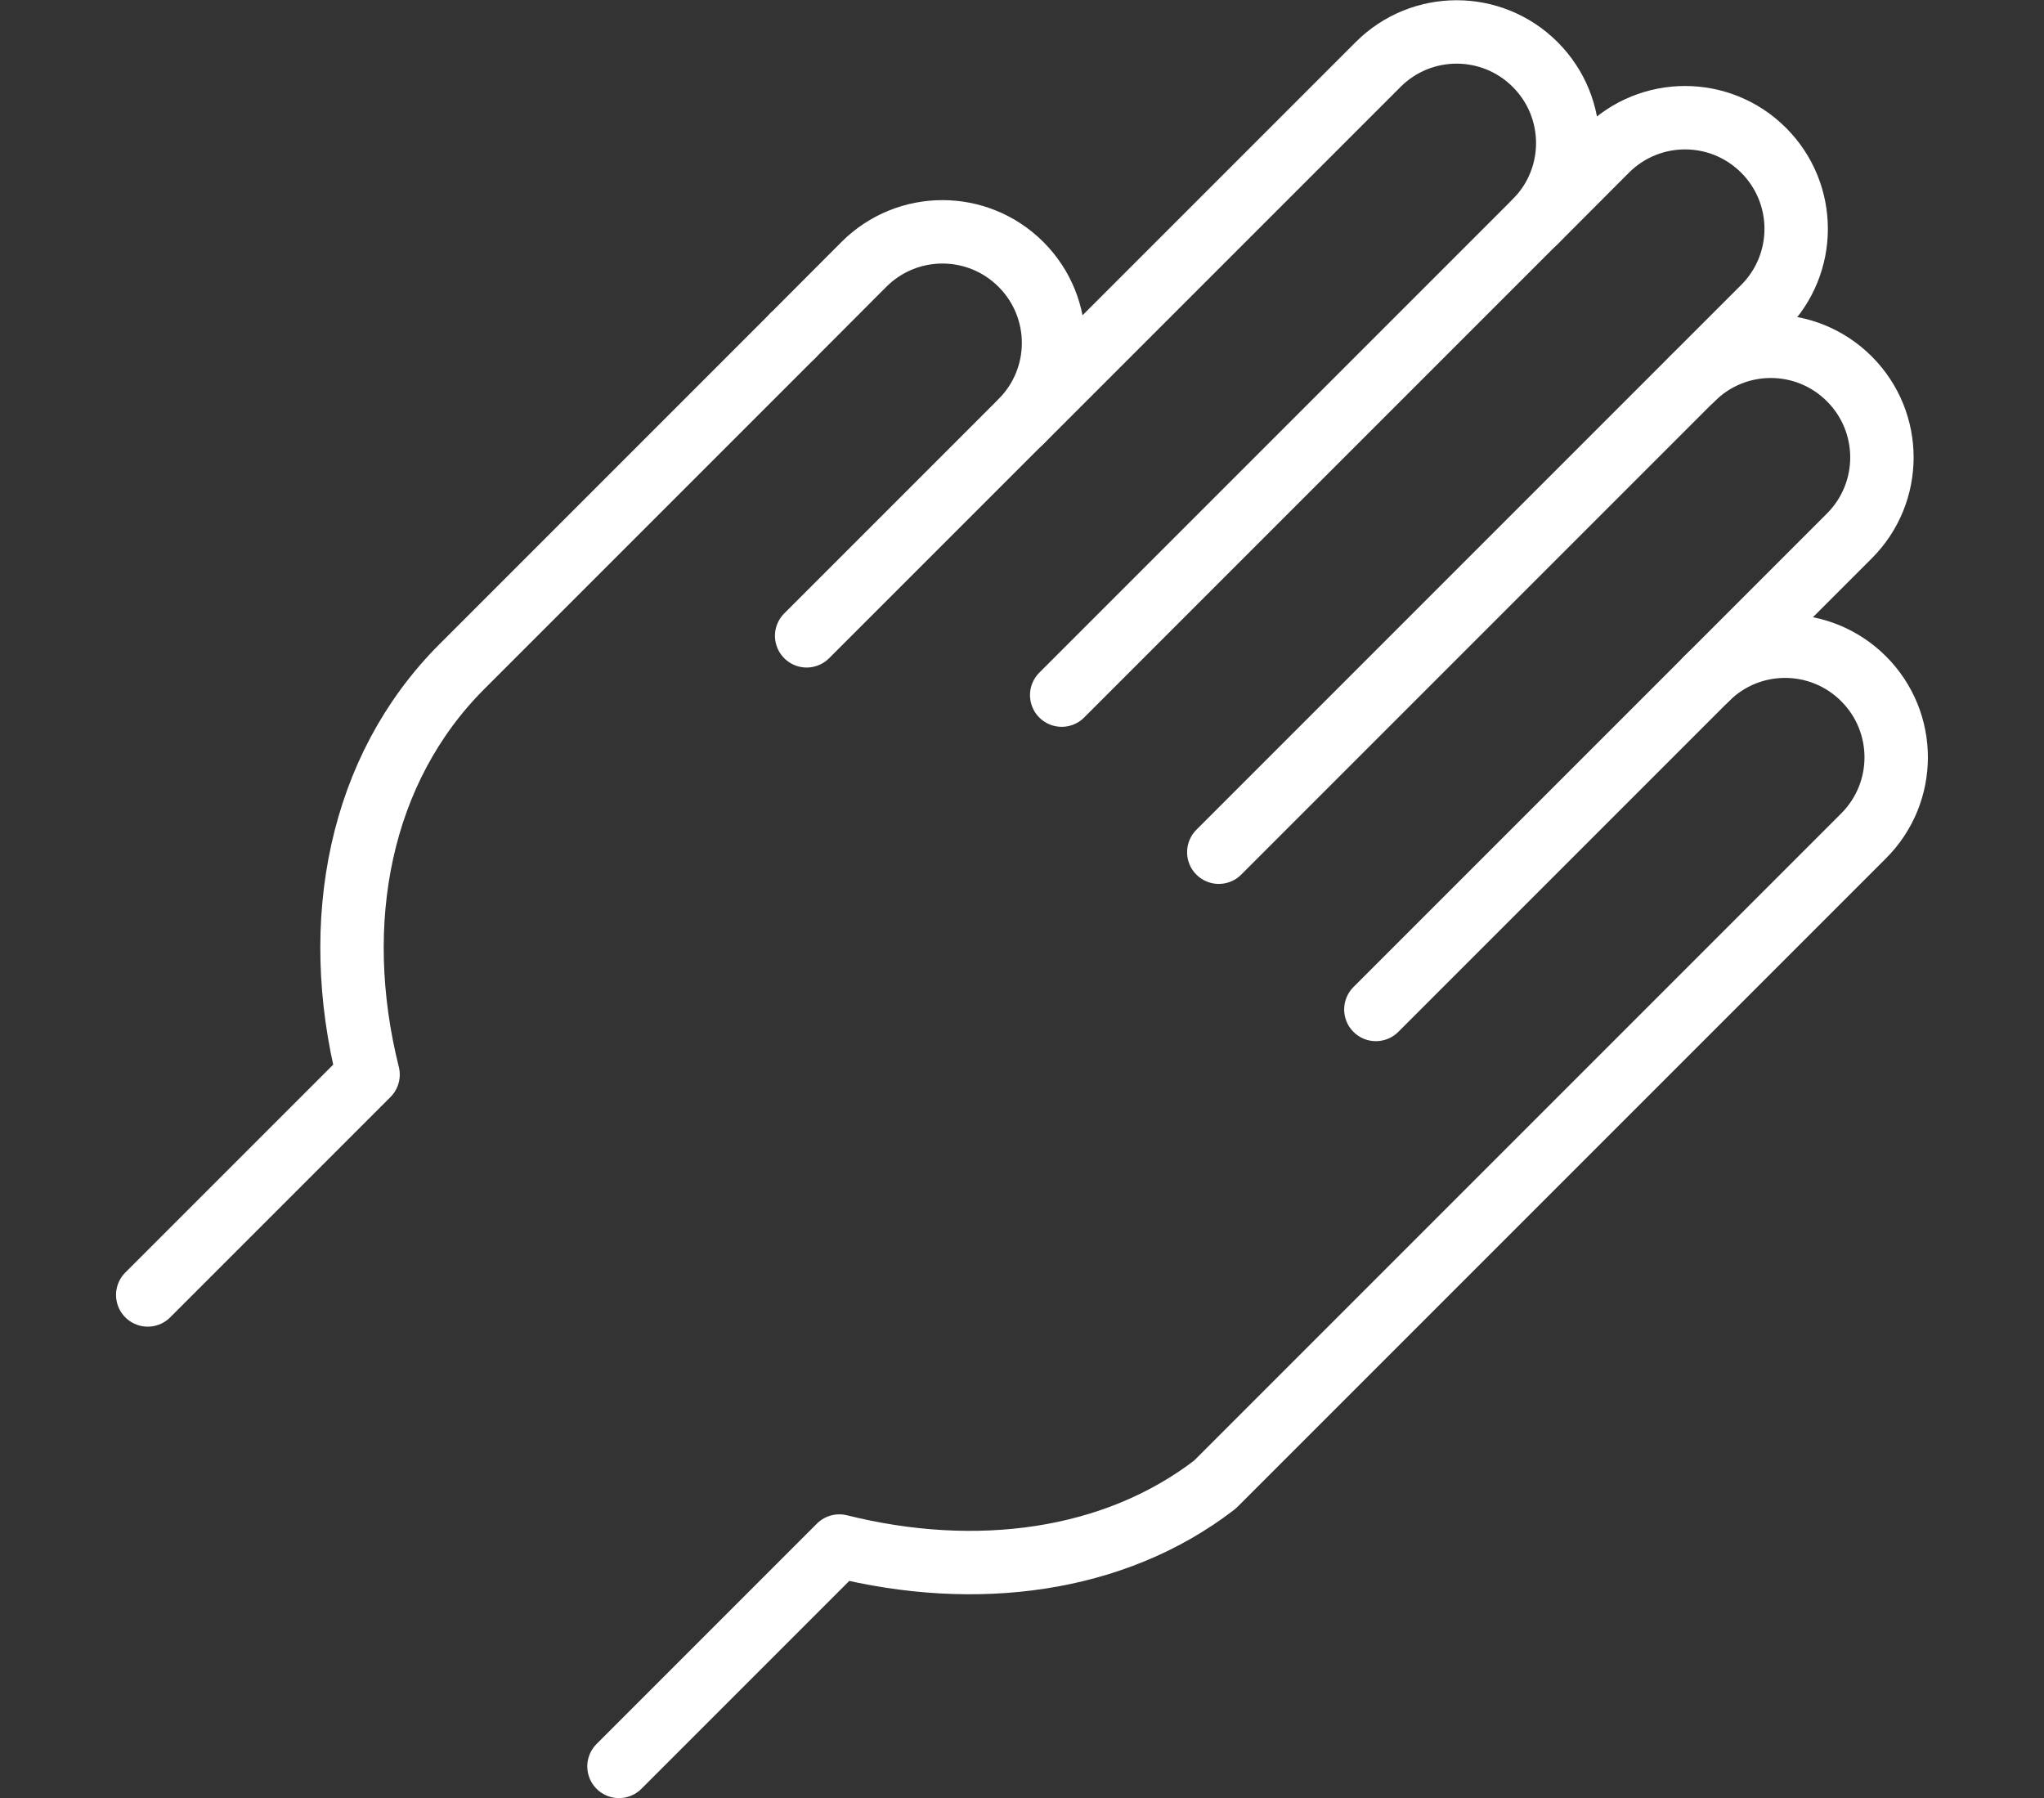 <?xml version="1.0" encoding="UTF-8"?> <svg xmlns="http://www.w3.org/2000/svg" id="Layer_2" data-name="Layer 2" viewBox="0 0 128.95 113.45"><rect x="0" y="0" width="128.95" height="113.45" fill="#333333" stroke="none"/><defs><style> .cls-1 { fill: none; stroke: #fff; stroke-linecap: round; stroke-linejoin: round; stroke-width: 4px; } </style></defs><path class="cls-1" d="m106.76,23.9c2.74-2.74,7.17-2.74,9.91,0,2.74,2.74,2.74,7.17,0,9.91l-29.87,29.87"></path><path class="cls-1" d="m76.89,53.76l34.37-34.37c2.74-2.74,2.74-7.17,0-9.91-2.74-2.74-7.17-2.74-9.91,0l-4.5,4.51"></path><path class="cls-1" d="m64.41,26.6l22.53-22.53c2.74-2.74,7.17-2.74,9.91,0,2.74,2.74,2.74,7.17,0,9.91l-29.87,29.87"></path><path class="cls-1" d="m50,21.19l4.5-4.51c2.74-2.74,7.17-2.74,9.91,0,2.74,2.74,2.74,7.17,0,9.91l-13.52,13.52"></path><path class="cls-1" d="m9.32,81.69l13.9-13.9c-2.41-9.63-.55-19.27,5.92-25.74l20.86-20.86"></path><path class="cls-1" d="m39.05,111.43l13.9-13.9c8.61,2.15,17.34,1.03,23.7-3.88l39.09-39.09,1.83-1.83c2.74-2.74,2.74-7.17,0-9.91-2.74-2.74-7.17-2.74-9.91,0"></path></svg> 